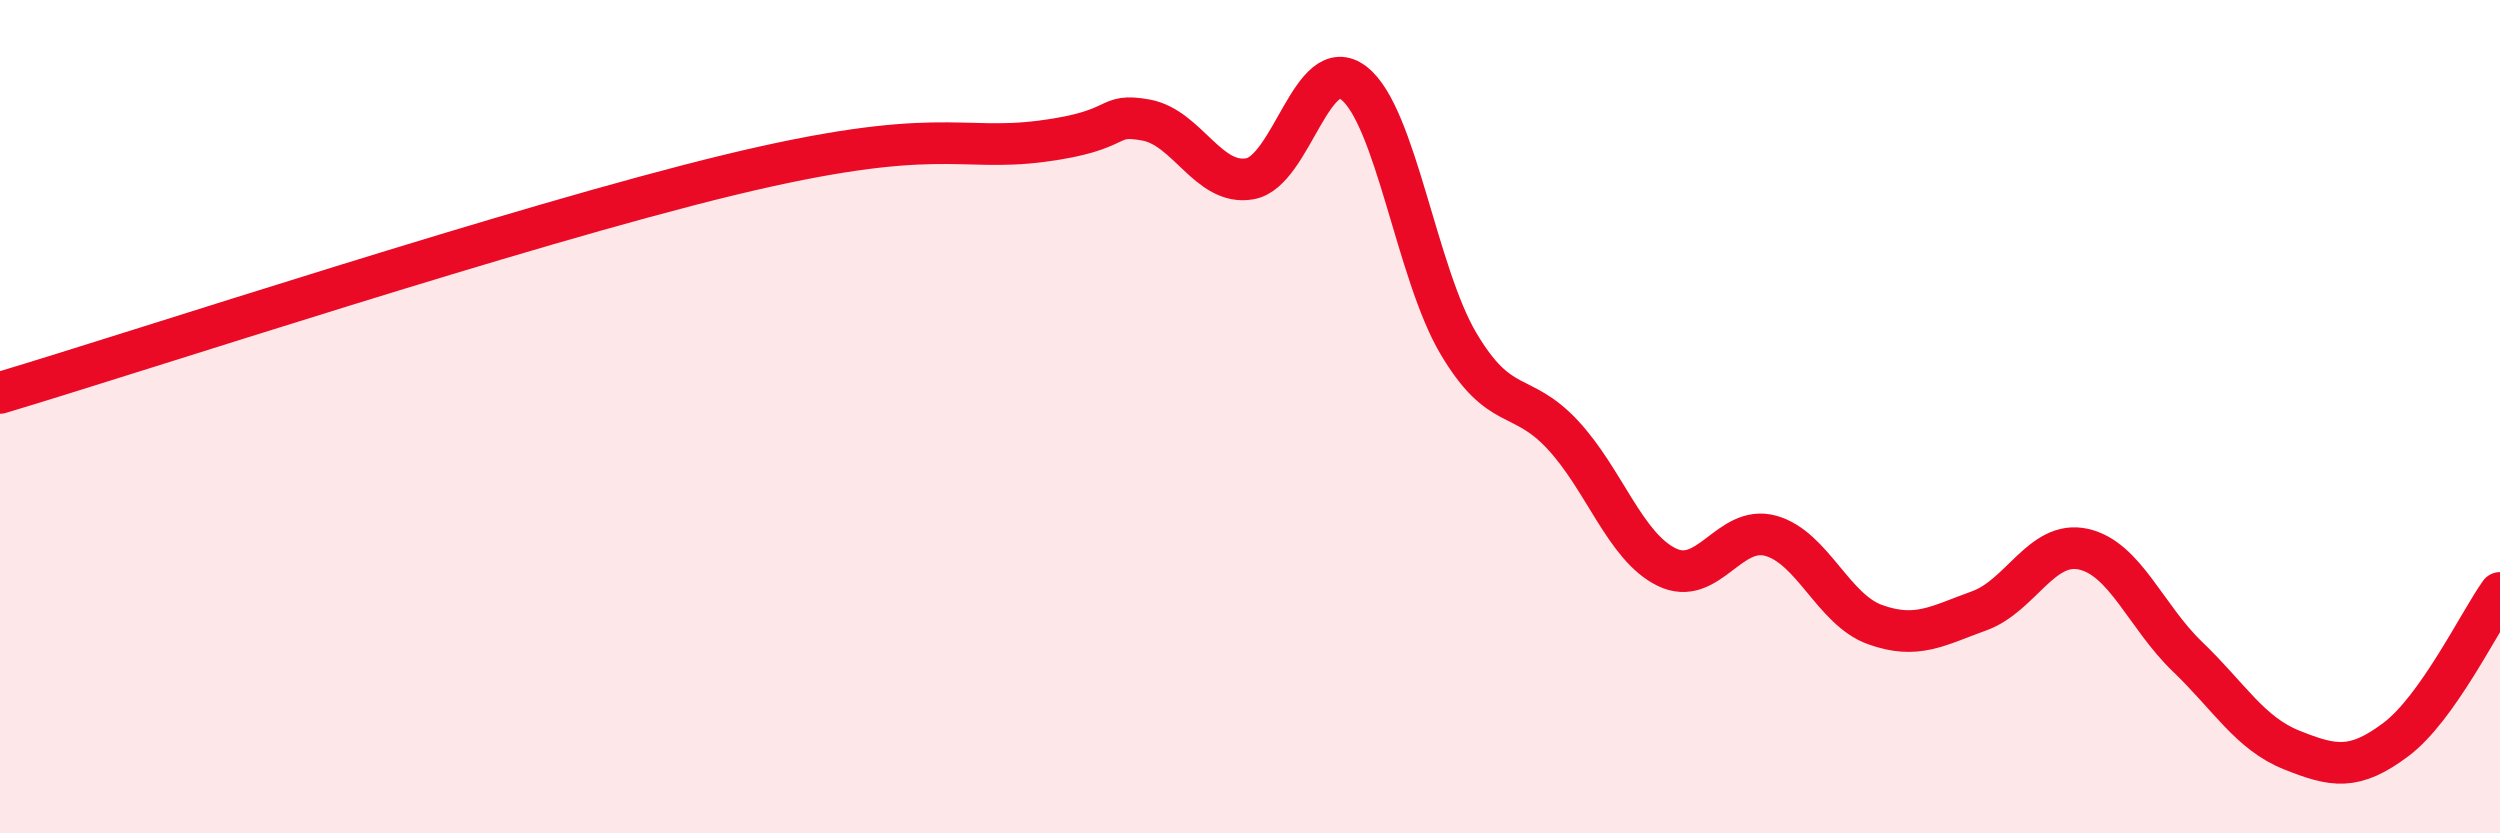 
    <svg width="60" height="20" viewBox="0 0 60 20" xmlns="http://www.w3.org/2000/svg">
      <path
        d="M 0,9.43 C 3.5,8.38 12.5,5.41 17.5,4.2 C 22.5,2.99 23,3.65 25,3.39 C 27,3.13 26.5,2.7 27.5,2.88 C 28.5,3.06 29,4.47 30,4.29 C 31,4.11 31.5,1.21 32.5,2 C 33.5,2.79 34,6.55 35,8.24 C 36,9.93 36.5,9.36 37.5,10.43 C 38.5,11.5 39,13.12 40,13.61 C 41,14.1 41.5,12.58 42.5,12.86 C 43.5,13.14 44,14.63 45,14.99 C 46,15.35 46.5,15.02 47.5,14.66 C 48.5,14.3 49,12.96 50,13.18 C 51,13.4 51.5,14.8 52.5,15.76 C 53.5,16.72 54,17.6 55,18 C 56,18.4 56.5,18.5 57.5,17.75 C 58.5,17 59.5,14.93 60,14.23L60 20L0 20Z"
        fill="#EB0A25"
        opacity="0.1"
        stroke-linecap="round"
        stroke-linejoin="round"
      />
      <path
        d="M 0,9.43 C 3.5,8.38 12.5,5.41 17.5,4.2 C 22.5,2.99 23,3.65 25,3.39 C 27,3.13 26.5,2.7 27.5,2.88 C 28.5,3.06 29,4.47 30,4.29 C 31,4.11 31.5,1.21 32.5,2 C 33.5,2.79 34,6.55 35,8.24 C 36,9.93 36.5,9.36 37.5,10.43 C 38.5,11.5 39,13.12 40,13.61 C 41,14.1 41.5,12.58 42.5,12.86 C 43.5,13.14 44,14.63 45,14.99 C 46,15.35 46.5,15.02 47.5,14.66 C 48.5,14.3 49,12.96 50,13.18 C 51,13.4 51.5,14.8 52.5,15.76 C 53.5,16.72 54,17.6 55,18 C 56,18.4 56.5,18.5 57.5,17.75 C 58.5,17 59.5,14.93 60,14.23"
        stroke="#EB0A25"
        stroke-width="1"
        fill="none"
        stroke-linecap="round"
        stroke-linejoin="round"
      />
    </svg>
  